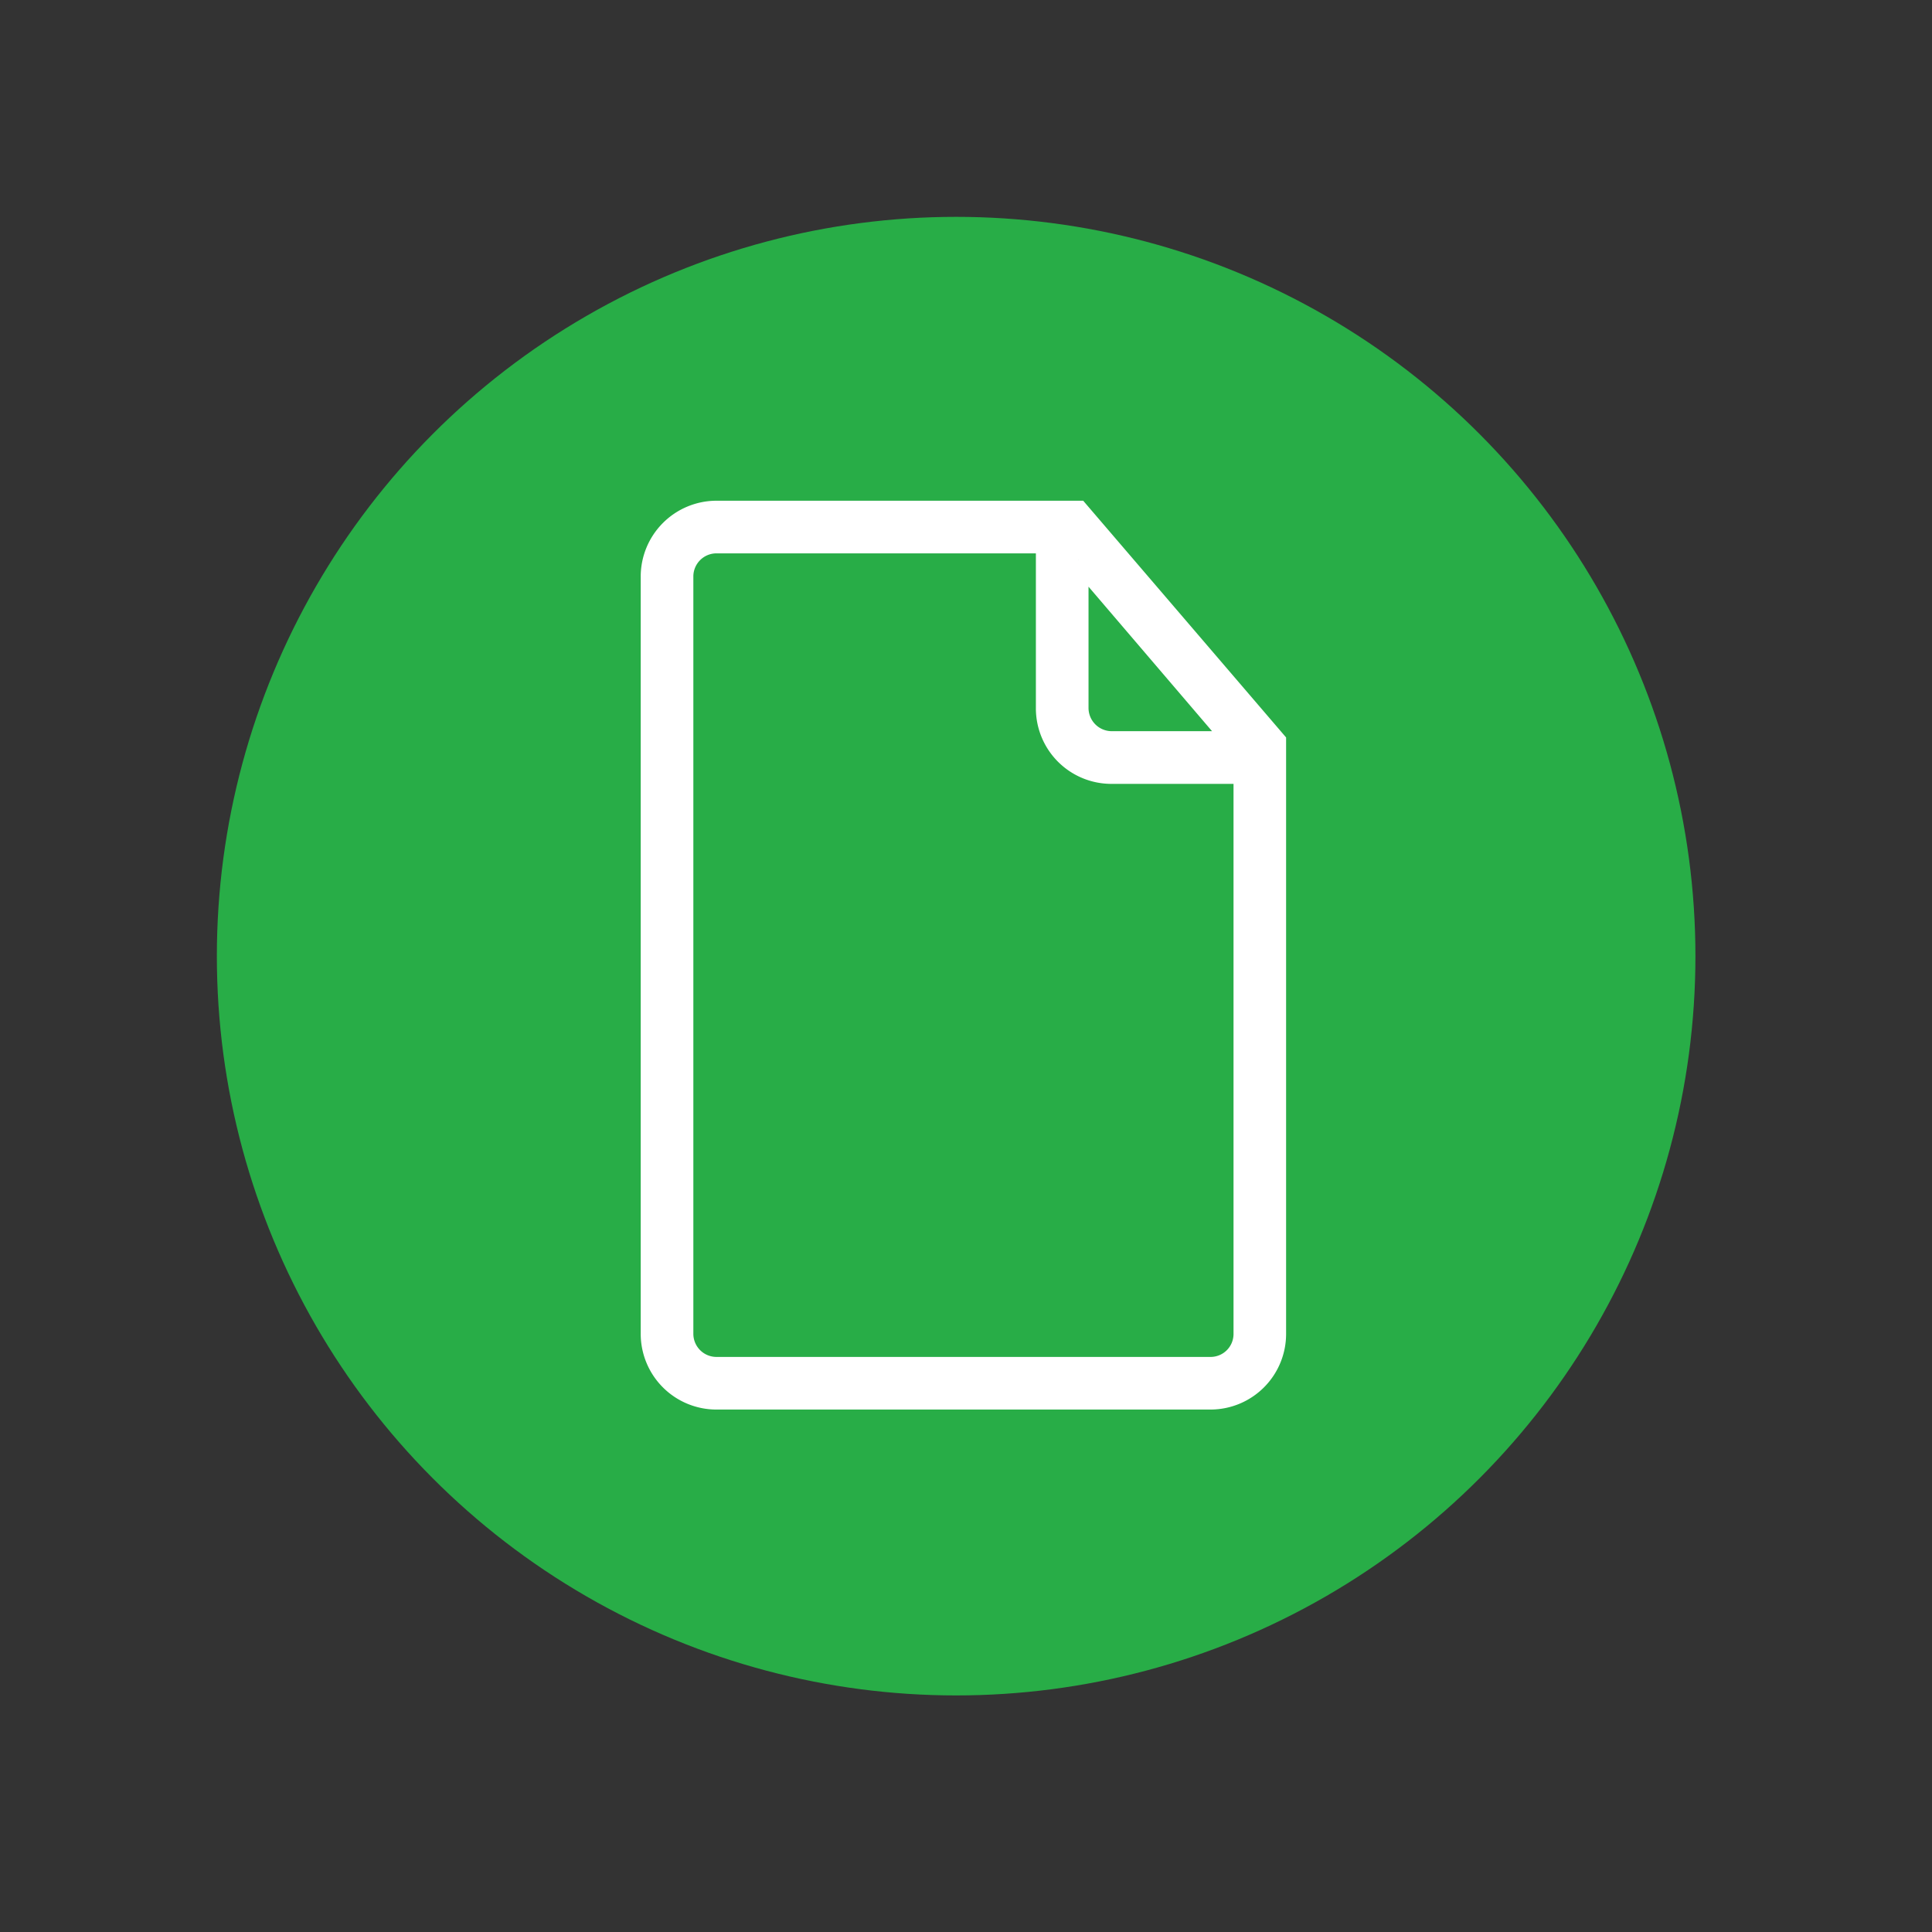 <svg xmlns="http://www.w3.org/2000/svg" width="98" height="98" viewBox="0 0 98 98">
  <rect x="0" y="0" width="98" height="98" fill="#333333" stroke="none"/>
  <g id="Group_211" data-name="Group 211" transform="translate(-432 -1723)">
    <rect id="Rectangle_23" data-name="Rectangle 23" width="98" height="98" transform="translate(432 1723)" fill="none"/>
    <g id="Group_67" data-name="Group 67" transform="translate(-664 340)">
      <circle id="Ellipse_4" data-name="Ellipse 4" cx="37.5" cy="37.5" r="37.5" transform="translate(1107 1394)" fill="#28ad47"/>
      <path id="document" d="M27.88,3H10.345A3.349,3.349,0,0,0,7,6.353v38.4A3.341,3.341,0,0,0,10.337,48.1H35.4a3.338,3.338,0,0,0,3.337-3.325V14.693L28.715,3Zm-.835,1.67H10.333A1.673,1.673,0,0,0,8.67,6.333V44.768a1.674,1.674,0,0,0,1.67,1.663H35.4a1.665,1.665,0,0,0,1.67-1.659V16.363H30.382a3.332,3.332,0,0,1-3.337-3.351V4.67Zm1.67.835v7.5a1.68,1.68,0,0,0,1.665,1.685h6.186L28.715,5.506Z" transform="translate(1122 1405.899)" fill="#fff" stroke="#fff" stroke-width="1" fill-rule="evenodd"/>
    </g>
  </g>
</svg>

